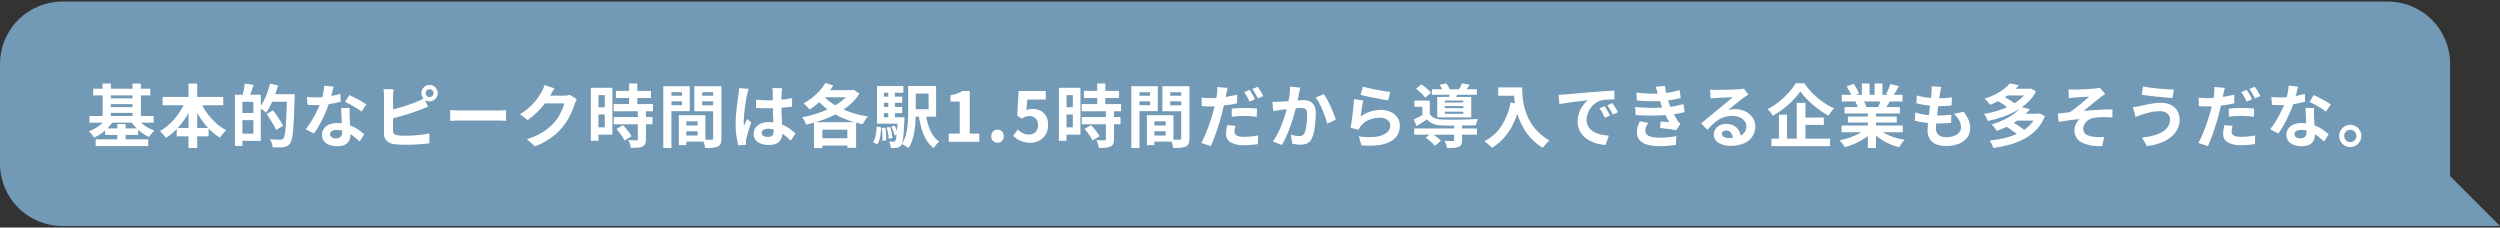 <svg width="802" height="73" viewBox="0 0 802 73" fill="none" xmlns="http://www.w3.org/2000/svg">
<rect x="0" y="0" width="802" height="73" fill="#333333" stroke="none"/>
<g clip-path="url(#clip0_2102_946)">
<g clip-path="url(#clip1_2102_946)">
<path d="M786 72.5H20C14.696 72.5 9.609 70.393 5.858 66.642C2.107 62.891 0 57.804 0 52.5V20.5C0 15.196 2.107 10.109 5.858 6.358C9.609 2.607 14.696 0.5 20 0.5L766 0.5C771.304 0.5 776.391 2.607 780.142 6.358C783.893 10.109 786 15.196 786 20.5V56.5L802 72.5H786Z" fill="#7299B5"/>
<path d="M29.892 28.472H48.218V30.606H29.892V28.472ZM30.684 44.708H47.536V46.864H30.684V44.708ZM34.468 31.552H43.444V33.4H34.468V31.552ZM34.468 34.368H43.444V36.216H34.468V34.368ZM28.7 37.206H49.3V39.362H28.7V37.206ZM33.72 41.188H44.32V43.278H33.72V41.188ZM32.928 26.8H35.568V38.372H32.928V26.8ZM42.498 26.822H45.2V38.394H42.5L42.498 26.822ZM37.614 39.8H40.3V45.962H37.614V39.8ZM34.27 37.822L36.492 38.636C36.007 39.434 35.435 40.175 34.787 40.847C34.123 41.541 33.397 42.174 32.62 42.739C31.866 43.291 31.055 43.761 30.2 44.139C30.067 43.934 29.905 43.706 29.716 43.457C29.526 43.208 29.325 42.962 29.111 42.72C28.928 42.507 28.726 42.312 28.506 42.137C29.293 41.839 30.051 41.471 30.772 41.037C31.492 40.606 32.166 40.103 32.785 39.537C33.35 39.03 33.849 38.454 34.27 37.822ZM43.84 37.822C44.27 38.417 44.769 38.96 45.325 39.439C45.938 39.974 46.601 40.449 47.305 40.858C48.016 41.276 48.763 41.63 49.538 41.914C49.32 42.102 49.114 42.304 48.922 42.519C48.702 42.761 48.493 43.007 48.295 43.256C48.097 43.505 47.93 43.733 47.795 43.938C46.977 43.571 46.202 43.113 45.485 42.574C44.738 42.016 44.04 41.394 43.4 40.715C42.783 40.07 42.231 39.367 41.75 38.615L43.84 37.822ZM52.178 31.09H71.626V33.774H52.178V31.09ZM56.688 41.056H66.918V43.74H56.688V41.056ZM60.472 26.822H63.266V47.48H60.472V26.822ZM59.68 32.058L62.1 32.828C61.473 34.404 60.708 35.92 59.812 37.36C58.947 38.76 57.942 40.069 56.812 41.265C55.744 42.398 54.544 43.399 53.237 44.246C53.062 43.989 52.87 43.743 52.665 43.509C52.428 43.236 52.196 42.967 51.969 42.7C51.772 42.458 51.547 42.24 51.298 42.051C52.232 41.534 53.109 40.92 53.916 40.22C54.764 39.489 55.548 38.685 56.259 37.82C56.982 36.944 57.637 36.014 58.217 35.037C58.785 34.086 59.274 33.089 59.68 32.058ZM64.08 32.124C64.633 33.461 65.33 34.733 66.159 35.919C67.011 37.152 67.997 38.286 69.1 39.3C70.147 40.274 71.315 41.11 72.576 41.786C72.321 41.995 72.082 42.223 71.861 42.468C71.604 42.747 71.359 43.036 71.124 43.337C70.889 43.638 70.691 43.913 70.53 44.162C69.221 43.343 68.02 42.364 66.955 41.247C65.826 40.068 64.825 38.773 63.97 37.382C63.089 35.957 62.324 34.464 61.682 32.916L64.08 32.124ZM76.906 30.386H83.66V45.192H76.906V42.882H81.284V32.674H76.906V30.386ZM75.366 30.386H77.766V46.82H75.366V30.386ZM76.818 36.26H82.428V38.548H76.818V36.26ZM78.512 26.8L81.372 27.218C81.137 27.966 80.884 28.707 80.613 29.44C80.341 30.173 80.096 30.797 79.876 31.31L77.764 30.826C77.867 30.445 77.966 30.019 78.064 29.55C78.161 29.081 78.253 28.604 78.339 28.12C78.42 27.683 78.477 27.243 78.512 26.8ZM86.564 30.21H93.01V32.63H86.564V30.21ZM92.086 30.21H94.528V30.958C94.53 31.105 94.523 31.252 94.506 31.398C94.447 33.877 94.377 35.977 94.297 37.698C94.216 39.419 94.121 40.842 94.011 41.966C93.937 42.851 93.808 43.731 93.626 44.6C93.536 45.097 93.341 45.569 93.054 45.984C92.82 46.355 92.494 46.658 92.108 46.864C91.738 47.035 91.345 47.154 90.942 47.216C90.42 47.28 89.894 47.306 89.369 47.293C88.746 47.286 88.112 47.275 87.469 47.26C87.438 46.821 87.348 46.388 87.2 45.973C87.057 45.521 86.857 45.088 86.606 44.686C87.31 44.745 87.966 44.781 88.575 44.796C89.183 44.811 89.627 44.818 89.906 44.818C90.089 44.824 90.271 44.798 90.445 44.741C90.603 44.676 90.743 44.573 90.852 44.441C91.109 44.097 91.272 43.691 91.325 43.264C91.481 42.431 91.587 41.59 91.644 40.745C91.732 39.66 91.812 38.288 91.886 36.631C91.959 34.974 92.026 33.001 92.086 30.713V30.21ZM86.63 26.822L89.182 27.416C88.898 28.504 88.556 29.576 88.159 30.628C87.773 31.659 87.332 32.669 86.839 33.653C86.413 34.513 85.924 35.34 85.376 36.128C85.18 35.94 84.97 35.768 84.749 35.611C84.478 35.411 84.206 35.217 83.935 35.028C83.707 34.864 83.469 34.717 83.22 34.588C83.74 33.9 84.2 33.168 84.595 32.4C85.044 31.533 85.434 30.636 85.761 29.716C86.102 28.768 86.392 27.802 86.63 26.822ZM85.552 36.568L87.62 35.4C87.987 35.899 88.375 36.449 88.786 37.05C89.197 37.651 89.585 38.238 89.952 38.81C90.319 39.382 90.618 39.888 90.852 40.328L88.61 41.694C88.362 41.159 88.087 40.638 87.785 40.132C87.44 39.545 87.073 38.94 86.685 38.317C86.296 37.694 85.918 37.111 85.552 36.568ZM98.466 31.09C98.933 31.149 99.435 31.189 99.973 31.211C100.511 31.233 100.984 31.244 101.392 31.244C102.314 31.243 103.236 31.192 104.153 31.09C105.086 30.987 105.985 30.852 106.848 30.683C107.642 30.532 108.427 30.337 109.2 30.1L109.288 32.652C108.657 32.813 107.906 32.978 107.033 33.147C106.16 33.316 105.24 33.455 104.272 33.565C103.322 33.674 102.368 33.729 101.412 33.73C100.972 33.73 100.525 33.723 100.07 33.708C99.615 33.693 99.146 33.671 98.662 33.642L98.466 31.09ZM107.024 27.79C106.936 28.157 106.819 28.633 106.672 29.22C106.525 29.807 106.36 30.423 106.177 31.068C105.994 31.713 105.799 32.351 105.594 32.982C105.237 34.129 104.811 35.253 104.318 36.348C103.79 37.536 103.217 38.695 102.6 39.824C102.038 40.866 101.414 41.872 100.73 42.838L98.07 41.474C98.597 40.819 99.089 40.136 99.544 39.428C100.028 38.68 100.483 37.91 100.908 37.118C101.333 36.326 101.718 35.559 102.063 34.818C102.373 34.162 102.648 33.49 102.888 32.805C103.188 31.952 103.434 31.082 103.625 30.198C103.829 29.305 103.95 28.396 103.988 27.481L107.024 27.79ZM112.172 34.632C112.143 35.099 112.132 35.565 112.139 36.032C112.146 36.499 112.157 36.972 112.172 37.451C112.187 37.788 112.205 38.217 112.227 38.738C112.249 39.259 112.275 39.809 112.304 40.388C112.333 40.967 112.359 41.517 112.381 42.038C112.403 42.559 112.414 42.973 112.414 43.281C112.423 43.917 112.281 44.545 112 45.115C111.704 45.681 111.237 46.14 110.665 46.424C109.882 46.783 109.025 46.949 108.165 46.908C107.325 46.92 106.491 46.782 105.7 46.5C105.015 46.262 104.407 45.844 103.94 45.29C103.488 44.719 103.254 44.005 103.28 43.277C103.272 42.586 103.471 41.907 103.852 41.33C104.263 40.726 104.84 40.252 105.513 39.966C106.344 39.615 107.24 39.447 108.142 39.471C109.351 39.459 110.554 39.641 111.706 40.01C112.735 40.343 113.718 40.805 114.632 41.385C115.417 41.881 116.16 42.441 116.854 43.057L115.384 45.412C114.988 45.06 114.537 44.664 114.031 44.224C113.501 43.767 112.935 43.355 112.337 42.992C111.699 42.604 111.02 42.287 110.313 42.046C109.558 41.792 108.766 41.666 107.97 41.672C107.438 41.647 106.911 41.776 106.452 42.046C106.28 42.143 106.136 42.283 106.036 42.453C105.935 42.623 105.881 42.817 105.88 43.014C105.876 43.207 105.919 43.399 106.006 43.571C106.094 43.744 106.222 43.893 106.38 44.004C106.793 44.278 107.285 44.409 107.78 44.378C108.191 44.398 108.6 44.311 108.968 44.125C109.254 43.965 109.473 43.707 109.584 43.399C109.706 43.057 109.765 42.695 109.76 42.332C109.76 41.995 109.745 41.518 109.716 40.902C109.687 40.286 109.653 39.604 109.616 38.856C109.579 38.108 109.546 37.36 109.516 36.612C109.486 35.864 109.457 35.204 109.428 34.632H112.172ZM115.956 35.8C115.452 35.392 114.923 35.018 114.372 34.678C113.741 34.282 113.092 33.904 112.425 33.545C111.758 33.186 111.175 32.896 110.676 32.676L112.084 30.5C112.48 30.676 112.931 30.892 113.437 31.149C113.943 31.406 114.456 31.672 114.977 31.949C115.498 32.228 115.982 32.503 116.429 32.774C116.876 33.045 117.239 33.284 117.518 33.489L115.956 35.8ZM136.548 29.882C136.545 30.049 136.576 30.214 136.638 30.369C136.701 30.523 136.793 30.664 136.911 30.782C137.025 30.903 137.163 30.999 137.317 31.063C137.47 31.128 137.635 31.159 137.802 31.156C137.969 31.158 138.136 31.126 138.291 31.062C138.445 30.998 138.585 30.902 138.702 30.782C138.822 30.666 138.918 30.526 138.982 30.371C139.046 30.216 139.078 30.05 139.076 29.882C139.078 29.715 139.046 29.548 138.982 29.393C138.918 29.239 138.822 29.099 138.702 28.982C138.585 28.862 138.445 28.766 138.291 28.702C138.136 28.638 137.969 28.606 137.802 28.608C137.635 28.605 137.47 28.636 137.317 28.701C137.163 28.765 137.025 28.861 136.911 28.982C136.794 29.1 136.701 29.24 136.639 29.394C136.576 29.549 136.545 29.714 136.548 29.88V29.882ZM135.184 29.882C135.178 29.418 135.3 28.962 135.536 28.562C135.767 28.17 136.092 27.841 136.482 27.605C136.879 27.363 137.337 27.237 137.802 27.242C138.267 27.237 138.725 27.363 139.122 27.605C139.513 27.842 139.842 28.171 140.079 28.562C140.321 28.959 140.447 29.417 140.442 29.882C140.447 30.347 140.321 30.805 140.079 31.202C139.842 31.593 139.513 31.922 139.122 32.159C138.725 32.401 138.267 32.527 137.802 32.522C137.337 32.527 136.879 32.401 136.482 32.159C136.092 31.923 135.767 31.595 135.536 31.202C135.3 30.802 135.178 30.345 135.184 29.88V29.882ZM126.274 28.628C126.21 29.014 126.166 29.403 126.142 29.794C126.113 30.234 126.098 30.608 126.098 30.916V42.026C126.077 42.204 126.098 42.384 126.159 42.552C126.22 42.72 126.32 42.871 126.45 42.994C126.776 43.207 127.143 43.349 127.528 43.412C127.865 43.456 128.254 43.489 128.694 43.512C129.134 43.535 129.596 43.546 130.08 43.545C130.652 43.545 131.285 43.527 131.98 43.49C132.675 43.453 133.379 43.406 134.092 43.347C134.803 43.288 135.474 43.208 136.105 43.105C136.736 43.002 137.278 42.892 137.733 42.775V45.984C137.044 46.087 136.244 46.171 135.333 46.237C134.422 46.303 133.495 46.354 132.55 46.391C131.604 46.428 130.72 46.446 129.899 46.446C129.18 46.446 128.502 46.424 127.864 46.38C127.226 46.336 126.674 46.276 126.208 46.2C125.375 46.071 124.6 45.692 123.986 45.115C123.712 44.818 123.501 44.469 123.365 44.088C123.229 43.708 123.171 43.303 123.194 42.9V30.91C123.194 30.749 123.187 30.529 123.172 30.25C123.157 29.971 123.139 29.685 123.117 29.392C123.099 29.134 123.066 28.877 123.017 28.622L126.274 28.628ZM124.822 35.38C125.526 35.233 126.274 35.054 127.066 34.841C127.858 34.628 128.658 34.397 129.466 34.148C130.273 33.899 131.039 33.646 131.766 33.389C132.493 33.132 133.142 32.879 133.713 32.63C134.113 32.481 134.506 32.312 134.89 32.124C135.279 31.933 135.686 31.706 136.111 31.442L137.299 34.236C136.874 34.397 136.43 34.577 135.968 34.775C135.506 34.973 135.092 35.138 134.725 35.27C134.08 35.519 133.343 35.783 132.514 36.062C131.685 36.341 130.824 36.616 129.929 36.887C129.034 37.158 128.151 37.411 127.278 37.646C126.405 37.881 125.595 38.086 124.847 38.262L124.822 35.38ZM144.422 35.314L145.434 35.369C145.845 35.391 146.274 35.409 146.721 35.424C147.168 35.439 147.583 35.446 147.964 35.446H159.78C160.293 35.446 160.777 35.428 161.232 35.391C161.687 35.354 162.061 35.329 162.354 35.314V38.768L161.232 38.7C160.733 38.671 160.249 38.656 159.78 38.656H147.966C147.335 38.656 146.69 38.667 146.03 38.689C145.37 38.711 144.835 38.737 144.424 38.766L144.422 35.314ZM185.056 31.814C184.939 32.019 184.814 32.265 184.682 32.551C184.55 32.837 184.433 33.119 184.33 33.398C184.102 34.149 183.835 34.887 183.53 35.609C183.158 36.493 182.732 37.352 182.254 38.183C181.738 39.083 181.152 39.941 180.5 40.748C179.415 42.037 178.177 43.189 176.815 44.18C175.205 45.319 173.458 46.251 171.615 46.952L169.02 44.62C170.357 44.242 171.654 43.733 172.892 43.1C173.895 42.581 174.846 41.966 175.73 41.263C176.51 40.636 177.231 39.941 177.886 39.184C178.419 38.584 178.891 37.932 179.294 37.237C179.705 36.538 180.073 35.815 180.394 35.07C180.666 34.463 180.873 33.829 181.01 33.178H173.6L174.612 30.692H180.9C181.242 30.692 181.584 30.67 181.923 30.626C182.226 30.591 182.525 30.524 182.814 30.426L185.056 31.814ZM177.884 28.338C177.617 28.719 177.361 29.13 177.114 29.57C176.867 30.01 176.677 30.347 176.542 30.582C175.994 31.536 175.38 32.452 174.705 33.321C173.95 34.299 173.123 35.218 172.23 36.071C171.311 36.954 170.326 37.766 169.284 38.5L166.8 36.678C167.699 36.127 168.556 35.509 169.363 34.83C170.05 34.252 170.694 33.623 171.288 32.949C171.792 32.379 172.259 31.778 172.688 31.149C173.077 30.57 173.41 30.053 173.688 29.598C173.899 29.25 174.083 28.886 174.238 28.509C174.411 28.112 174.558 27.704 174.678 27.288L177.884 28.338ZM197.574 29.152H208.84V31.44H197.576L197.574 29.152ZM196.848 33.376H209.476V35.686H196.85L196.848 33.376ZM196.892 37.556H209.322V39.866H196.892V37.556ZM201.82 26.776H204.438V34.876H201.82V26.776ZM204.614 35.576H207.214V44.686C207.235 45.193 207.152 45.698 206.97 46.171C206.788 46.55 206.476 46.851 206.09 47.018C205.597 47.225 205.073 47.348 204.539 47.381C203.93 47.432 203.215 47.458 202.394 47.458C202.319 47.028 202.208 46.605 202.064 46.193C201.926 45.774 201.757 45.366 201.558 44.972C202.101 44.987 202.629 44.998 203.142 45.005C203.655 45.012 204 45.016 204.176 45.016C204.295 45.027 204.414 45 204.517 44.939C204.556 44.897 204.585 44.846 204.602 44.791C204.62 44.736 204.625 44.677 204.617 44.62L204.614 35.576ZM197.772 41.362L199.862 40.152C200.236 40.514 200.59 40.897 200.92 41.3C201.272 41.725 201.595 42.151 201.888 42.576C202.148 42.944 202.376 43.335 202.57 43.742L200.282 45.082C200.133 44.667 199.934 44.272 199.688 43.905C199.409 43.472 199.105 43.032 198.775 42.585C198.463 42.16 198.129 41.753 197.774 41.364L197.772 41.362ZM190.798 28.162H196.452V43.212H190.8V40.858H194.012V30.518H190.8L190.798 28.162ZM190.93 34.41H195.2V36.72H190.932L190.93 34.41ZM189.544 28.162H191.986V45.17H189.544V28.162ZM219.024 40.24H225.03V42.11H219.024V40.24ZM218.87 36.962H226.284V45.432H218.87V43.476H223.8V38.922H218.872L218.87 36.962ZM217.77 36.962H220.17V46.556H217.77V36.962ZM214.1 30.716H219.6V32.5H214.1V30.716ZM224.308 30.716H229.852V32.5H224.308V30.716ZM228.774 27.658H231.436V44.358C231.457 44.925 231.375 45.492 231.194 46.03C231.025 46.449 230.703 46.787 230.294 46.976C229.77 47.214 229.207 47.356 228.633 47.394C227.98 47.453 227.177 47.482 226.224 47.482C226.188 47.185 226.129 46.89 226.048 46.602C225.96 46.279 225.857 45.953 225.74 45.623C225.639 45.331 225.514 45.047 225.366 44.776C225.762 44.805 226.154 44.824 226.543 44.831C226.932 44.838 227.284 44.838 227.599 44.831C227.914 44.824 228.131 44.82 228.248 44.82C228.396 44.837 228.545 44.797 228.666 44.71C228.753 44.596 228.792 44.453 228.776 44.31L228.774 27.658ZM214.298 27.658H221.272V35.644H214.3V33.752H218.788V29.572H214.3L214.298 27.658ZM230.182 27.658V29.572H225.254V33.8H230.182V35.692H222.746V27.662L230.182 27.658ZM212.782 27.658H215.4V47.48H212.782V27.658ZM242.526 31.992C243.157 32.051 243.79 32.098 244.426 32.135C245.062 32.172 245.711 32.19 246.373 32.19C247.722 32.19 249.064 32.131 250.399 32.014C251.643 31.911 252.879 31.727 254.099 31.464V34.214C252.955 34.375 251.716 34.504 250.381 34.599C249.046 34.694 247.713 34.742 246.381 34.742C245.736 34.742 245.094 34.731 244.456 34.709C243.818 34.687 243.176 34.654 242.531 34.609L242.526 31.992ZM250.886 28.274C250.857 28.479 250.831 28.707 250.809 28.956C250.787 29.205 250.769 29.455 250.754 29.704C250.739 29.939 250.725 30.254 250.71 30.65C250.695 31.046 250.688 31.49 250.688 31.981V33.532C250.688 34.532 250.703 35.467 250.732 36.337C250.761 37.207 250.798 38.014 250.842 38.757L250.963 40.792C251 41.408 251.018 41.98 251.018 42.508C251.023 43.045 250.945 43.579 250.787 44.092C250.638 44.567 250.387 45.002 250.05 45.368C249.682 45.755 249.225 46.045 248.719 46.215C248.07 46.429 247.389 46.531 246.706 46.515C245.437 46.584 244.177 46.262 243.098 45.591C242.669 45.297 242.323 44.898 242.092 44.432C241.861 43.966 241.753 43.449 241.778 42.929C241.764 42.227 241.972 41.538 242.372 40.96C242.801 40.369 243.388 39.912 244.066 39.64C244.891 39.307 245.776 39.146 246.666 39.167C247.622 39.157 248.576 39.268 249.504 39.497C250.312 39.701 251.094 39.996 251.836 40.377C252.499 40.718 253.128 41.12 253.717 41.577C254.267 42.01 254.762 42.424 255.202 42.82L253.684 45.13C252.916 44.395 252.1 43.711 251.242 43.084C250.512 42.547 249.717 42.103 248.877 41.764C248.103 41.458 247.278 41.301 246.446 41.302C245.921 41.28 245.4 41.402 244.939 41.654C244.76 41.749 244.611 41.892 244.508 42.067C244.405 42.242 244.352 42.441 244.356 42.644C244.348 42.846 244.4 43.046 244.506 43.218C244.611 43.391 244.766 43.528 244.95 43.612C245.402 43.83 245.9 43.935 246.402 43.92C246.775 43.938 247.147 43.859 247.48 43.689C247.743 43.536 247.942 43.294 248.041 43.007C248.159 42.656 248.215 42.288 248.206 41.918C248.206 41.537 248.191 41.037 248.162 40.418C248.133 39.799 248.099 39.11 248.062 38.35C248.025 37.587 247.992 36.792 247.962 35.963C247.932 35.134 247.917 34.324 247.918 33.532C247.918 32.696 247.914 31.937 247.907 31.255C247.9 30.573 247.896 30.063 247.896 29.726C247.896 29.565 247.881 29.337 247.852 29.044C247.823 28.751 247.786 28.494 247.742 28.274H250.886ZM240.15 28.516C240.106 28.663 240.044 28.868 239.963 29.132C239.882 29.396 239.816 29.653 239.763 29.902C239.712 30.151 239.671 30.342 239.642 30.474C239.569 30.782 239.488 31.196 239.4 31.717C239.312 32.238 239.22 32.824 239.125 33.477C239.03 34.13 238.938 34.796 238.85 35.477C238.762 36.158 238.695 36.803 238.65 37.413C238.606 38.022 238.584 38.546 238.584 38.986C238.584 39.206 238.588 39.444 238.595 39.701C238.6 39.941 238.626 40.18 238.672 40.416C238.775 40.149 238.881 39.893 238.991 39.646C239.101 39.399 239.215 39.15 239.332 38.898C239.449 38.649 239.559 38.399 239.662 38.15L241 39.252C240.795 39.852 240.586 40.483 240.373 41.144C240.16 41.805 239.97 42.429 239.801 43.014C239.632 43.601 239.504 44.092 239.416 44.488C239.387 44.635 239.361 44.811 239.339 45.016C239.319 45.184 239.308 45.353 239.306 45.522C239.306 45.639 239.31 45.782 239.317 45.951C239.324 46.12 239.335 46.277 239.35 46.424L236.864 46.624C236.587 45.647 236.381 44.65 236.248 43.643C236.063 42.298 235.975 40.942 235.984 39.584C235.984 38.763 236.021 37.901 236.094 36.999C236.167 36.097 236.252 35.228 236.347 34.392C236.442 33.556 236.542 32.789 236.647 32.092C236.752 31.395 236.832 30.834 236.889 30.409C236.933 30.101 236.977 29.753 237.021 29.364C237.065 28.975 237.094 28.605 237.109 28.253L240.15 28.516ZM262.5 44.356H273.544V46.688H262.5V44.356ZM264.81 26.58L267.318 27.438C266.69 28.495 265.973 29.496 265.173 30.43C264.369 31.373 263.49 32.248 262.544 33.048C261.655 33.803 260.714 34.494 259.728 35.116C259.554 34.892 259.367 34.679 259.167 34.478C258.925 34.229 258.679 33.979 258.43 33.73C258.227 33.521 258.006 33.329 257.77 33.158C258.728 32.647 259.641 32.054 260.498 31.387C261.374 30.709 262.187 29.954 262.929 29.132C263.641 28.348 264.271 27.493 264.808 26.58H264.81ZM272.818 28.912H273.368L273.808 28.78L275.7 30.012C274.851 31.362 273.807 32.578 272.6 33.62C271.331 34.716 269.943 35.668 268.464 36.458C266.923 37.286 265.318 37.988 263.664 38.558C262.014 39.131 260.332 39.605 258.626 39.977C258.522 39.707 258.405 39.443 258.274 39.185C258.127 38.892 257.973 38.606 257.812 38.327C257.671 38.08 257.509 37.846 257.328 37.627C258.594 37.402 259.847 37.105 261.079 36.736C262.319 36.367 263.538 35.93 264.731 35.427C265.877 34.946 266.987 34.383 268.053 33.744C269.042 33.154 269.97 32.469 270.825 31.698C271.597 31.008 272.267 30.211 272.816 29.333L272.818 28.912ZM263.666 30.166C264.421 31.111 265.297 31.951 266.273 32.666C267.359 33.468 268.519 34.164 269.738 34.745C271.066 35.381 272.442 35.915 273.852 36.34C275.351 36.795 276.88 37.144 278.428 37.385C278.204 37.615 277.998 37.861 277.812 38.122C277.592 38.423 277.387 38.727 277.196 39.035C277.005 39.343 276.844 39.614 276.712 39.849C275.145 39.549 273.603 39.129 272.1 38.592C270.664 38.081 269.273 37.452 267.942 36.711C266.672 36.005 265.475 35.176 264.367 34.236C263.298 33.327 262.326 32.31 261.467 31.2L263.666 30.166ZM261.136 39.208H274.644V47.414H271.828V41.606H263.82V47.5H261.136V39.208ZM264.722 28.908H273.412V31.2H263.136L264.722 28.908ZM291.342 27.588H293.762V36.08C293.762 36.96 293.736 37.906 293.685 38.918C293.632 39.946 293.525 40.97 293.366 41.987C293.212 42.994 292.978 43.987 292.666 44.957C292.376 45.865 291.962 46.727 291.434 47.52C291.239 47.352 291.034 47.198 290.818 47.058C290.551 46.882 290.285 46.713 290.018 46.552C289.794 46.416 289.559 46.298 289.316 46.2C289.944 45.233 290.402 44.165 290.669 43.043C290.955 41.873 291.139 40.681 291.219 39.479C291.299 38.269 291.34 37.136 291.34 36.079L291.342 27.588ZM296.908 36.234C297.102 37.505 297.382 38.762 297.744 39.996C298.064 41.111 298.535 42.177 299.144 43.164C299.687 44.053 300.417 44.813 301.284 45.39C301.108 45.551 300.906 45.757 300.679 46.006C300.452 46.255 300.239 46.512 300.041 46.776C299.861 47.011 299.703 47.261 299.568 47.524C298.578 46.798 297.747 45.877 297.126 44.818C296.448 43.656 295.927 42.41 295.575 41.111C295.166 39.626 294.853 38.116 294.64 36.59L296.908 36.234ZM292.596 27.588H300.296V37.422H292.596V35.022H297.896V30.006H292.596V27.588ZM282.63 30.998H289.43V32.978H282.63V30.998ZM282.63 34.298H289.43V36.298H282.63V34.298ZM281.354 37.62H288.878V39.67H281.354V37.62ZM284.962 28.864H287.096V38.79H284.96L284.962 28.864ZM285.952 40.612L286.986 40.26C287.231 40.723 287.448 41.201 287.635 41.69C287.809 42.127 287.952 42.575 288.064 43.032L286.964 43.472C286.867 42.996 286.733 42.528 286.564 42.072C286.389 41.575 286.184 41.089 285.95 40.616L285.952 40.612ZM284.434 40.92L285.556 40.72C285.758 41.321 285.92 41.935 286.04 42.557C286.173 43.224 286.261 43.79 286.304 44.257L285.116 44.521C285.074 43.938 284.996 43.357 284.885 42.783C284.77 42.155 284.618 41.535 284.432 40.924L284.434 40.92ZM282.894 41.074L284.06 40.964C284.148 41.595 284.215 42.288 284.26 43.043C284.305 43.798 284.319 44.456 284.3 45.016L283.068 45.17C283.113 44.515 283.116 43.857 283.079 43.201C283.042 42.446 282.98 41.738 282.892 41.078L282.894 41.074ZM281.244 40.568L282.696 40.832C282.652 41.521 282.59 42.207 282.509 42.889C282.436 43.532 282.311 44.167 282.135 44.789C281.987 45.333 281.745 45.846 281.42 46.307L280.054 45.588C280.498 44.917 280.794 44.16 280.923 43.366C281.095 42.443 281.201 41.51 281.242 40.572L281.244 40.568ZM281.354 27.61H289.8V29.744H283.552V38.522H281.352L281.354 27.61ZM287.954 37.62H290.176L290.165 37.972C290.158 38.207 290.147 38.39 290.132 38.522C290.044 40.297 289.956 41.738 289.868 42.845C289.812 43.697 289.709 44.545 289.56 45.386C289.501 45.826 289.343 46.247 289.098 46.618C288.938 46.84 288.732 47.024 288.493 47.157C288.261 47.273 288.012 47.351 287.756 47.388C287.473 47.438 287.186 47.464 286.898 47.465C286.546 47.472 286.172 47.469 285.776 47.454C285.754 47.092 285.698 46.732 285.609 46.38C285.533 46.035 285.411 45.702 285.246 45.39C285.539 45.419 285.803 45.438 286.038 45.445C286.273 45.452 286.463 45.456 286.61 45.456C286.722 45.459 286.835 45.441 286.94 45.401C287.043 45.353 287.133 45.281 287.204 45.192C287.374 44.895 287.478 44.565 287.512 44.224C287.6 43.725 287.684 42.977 287.765 41.98C287.846 40.983 287.908 39.655 287.952 37.998L287.954 37.62ZM304.364 45.5V42.86H307.884V32.586H304.914V30.562C305.635 30.441 306.345 30.261 307.037 30.023C307.622 29.816 308.18 29.54 308.7 29.2H311.1V42.86H314.158V45.5H304.364ZM320.006 45.808C319.734 45.815 319.463 45.764 319.213 45.658C318.962 45.552 318.738 45.393 318.554 45.192C318.174 44.786 317.968 44.248 317.982 43.692C317.972 43.414 318.017 43.136 318.115 42.876C318.214 42.615 318.363 42.377 318.554 42.174C318.741 41.979 318.967 41.825 319.217 41.723C319.467 41.62 319.736 41.572 320.006 41.58C320.273 41.573 320.538 41.622 320.784 41.725C321.03 41.827 321.253 41.98 321.436 42.174C321.627 42.377 321.776 42.615 321.874 42.876C321.973 43.136 322.018 43.414 322.008 43.692C322.021 44.248 321.816 44.786 321.436 45.192C321.256 45.392 321.035 45.55 320.788 45.656C320.541 45.762 320.274 45.814 320.006 45.808ZM330.544 45.808C329.763 45.82 328.984 45.716 328.234 45.5C327.6 45.312 326.994 45.038 326.434 44.686C325.929 44.367 325.458 43.998 325.026 43.586L326.526 41.518C326.834 41.826 327.168 42.106 327.526 42.354C327.892 42.607 328.292 42.807 328.714 42.948C329.165 43.098 329.638 43.172 330.114 43.168C330.631 43.178 331.141 43.057 331.599 42.816C332.032 42.581 332.387 42.226 332.622 41.793C332.883 41.295 333.012 40.738 332.996 40.176C333.021 39.781 332.967 39.385 332.836 39.01C332.706 38.636 332.502 38.292 332.237 37.998C331.976 37.74 331.664 37.538 331.322 37.406C330.979 37.273 330.613 37.213 330.246 37.228C329.835 37.219 329.425 37.282 329.036 37.415C328.604 37.589 328.191 37.806 327.804 38.064L326.33 37.118L326.77 29.198H335.482V31.926H329.564L329.256 35.38C329.56 35.24 329.877 35.129 330.202 35.05C330.534 34.974 330.873 34.937 331.214 34.94C332.08 34.931 332.936 35.115 333.722 35.479C334.488 35.841 335.125 36.428 335.548 37.162C336.035 38.058 336.271 39.069 336.23 40.088C336.262 41.173 335.984 42.245 335.43 43.179C334.924 44.01 334.201 44.686 333.34 45.137C332.477 45.587 331.517 45.817 330.544 45.808ZM347.726 29.154H358.99V31.442H347.726V29.154ZM347 33.378H359.628V35.688H347V33.378ZM347.044 37.558H359.474V39.868H347.044V37.558ZM351.972 26.778H354.59V34.878H351.972V26.778ZM354.766 35.578H357.366V44.686C357.386 45.193 357.303 45.698 357.12 46.171C356.938 46.55 356.626 46.851 356.24 47.018C355.747 47.225 355.223 47.348 354.689 47.381C354.08 47.432 353.365 47.458 352.544 47.458C352.469 47.028 352.358 46.605 352.214 46.193C352.076 45.774 351.907 45.366 351.708 44.972C352.251 44.987 352.779 44.998 353.292 45.005C353.805 45.012 354.15 45.016 354.326 45.016C354.445 45.027 354.564 45 354.667 44.939C354.706 44.897 354.735 44.846 354.752 44.791C354.77 44.736 354.775 44.677 354.767 44.62L354.766 35.578ZM347.924 41.364L350.014 40.154C350.388 40.516 350.74 40.898 351.07 41.3C351.422 41.725 351.745 42.151 352.038 42.576C352.298 42.944 352.526 43.335 352.72 43.742L350.432 45.082C350.283 44.667 350.083 44.272 349.838 43.905C349.559 43.472 349.255 43.032 348.925 42.585C348.613 42.16 348.279 41.753 347.924 41.364ZM340.95 28.164H346.6V43.212H340.95V40.858H344.162V30.518H340.95V28.164ZM341.082 34.412H345.35V36.722H341.082V34.412ZM339.7 28.164H342.142V45.17H339.7V28.164ZM369.18 40.242H375.186V42.112H369.18V40.242ZM369.026 36.964H376.44V45.434H369.026V43.476H373.954V38.922H369.026V36.964ZM367.926 36.964H370.326V46.556H367.926V36.964ZM364.252 30.716H369.752V32.5H364.252V30.716ZM374.46 30.716H380V32.5H374.456L374.46 30.716ZM378.926 27.658H381.588V44.358C381.609 44.925 381.527 45.492 381.346 46.03C381.177 46.449 380.855 46.787 380.446 46.976C379.922 47.214 379.359 47.356 378.785 47.394C378.132 47.453 377.329 47.482 376.376 47.482C376.34 47.185 376.281 46.89 376.2 46.602C376.112 46.279 376.009 45.953 375.892 45.623C375.791 45.331 375.666 45.047 375.518 44.776C375.914 44.805 376.306 44.824 376.695 44.831C377.084 44.838 377.436 44.838 377.751 44.831C378.066 44.824 378.283 44.82 378.4 44.82C378.548 44.837 378.697 44.797 378.818 44.71C378.905 44.596 378.944 44.453 378.928 44.31L378.926 27.658ZM364.45 27.658H371.424V35.644H364.45V33.752H368.938V29.572H364.45V27.658ZM380.334 27.658V29.572H375.4V33.8H380.328V35.692H372.892V27.662L380.334 27.658ZM362.934 27.658H365.552V47.48H362.934V27.658ZM393.844 28.186C393.756 28.494 393.664 28.857 393.569 29.275C393.474 29.693 393.404 30.026 393.36 30.275C393.257 30.774 393.129 31.382 392.975 32.101C392.821 32.82 392.656 33.579 392.48 34.378C392.304 35.178 392.121 35.952 391.93 36.699C391.725 37.462 391.486 38.298 391.215 39.207C390.944 40.116 390.65 41.033 390.335 41.957C390.02 42.881 389.701 43.768 389.378 44.619C389.055 45.47 388.74 46.225 388.432 46.885L385.346 45.852C385.736 45.192 386.085 44.509 386.391 43.806C386.75 42.999 387.106 42.138 387.458 41.221C387.81 40.304 388.133 39.388 388.426 38.471C388.719 37.554 388.969 36.715 389.174 35.952C389.307 35.424 389.441 34.889 389.574 34.346C389.707 33.803 389.828 33.275 389.937 32.762C390.047 32.249 390.142 31.768 390.223 31.321C390.303 30.874 390.366 30.489 390.41 30.166C390.454 29.755 390.483 29.345 390.498 28.934C390.514 28.597 390.507 28.259 390.476 27.922L393.844 28.186ZM388.234 31.486C389.129 31.486 390.06 31.442 391.028 31.354C391.996 31.266 392.971 31.138 393.954 30.969C394.937 30.8 395.912 30.606 396.88 30.386V33.136C395.971 33.356 395.004 33.539 393.98 33.686C392.956 33.833 391.944 33.946 390.944 34.027C389.944 34.108 389.027 34.148 388.194 34.148C387.666 34.148 387.189 34.137 386.764 34.115C386.339 34.093 385.928 34.075 385.532 34.06L385.466 31.31C386.038 31.369 386.529 31.413 386.94 31.442C387.351 31.471 387.78 31.486 388.228 31.486H388.234ZM395.142 34.852C395.758 34.779 396.44 34.724 397.188 34.687C397.936 34.65 398.662 34.632 399.366 34.632C399.997 34.632 400.638 34.647 401.291 34.676C401.944 34.705 402.593 34.757 403.238 34.83L403.172 37.47C402.629 37.397 402.032 37.33 401.379 37.27C400.726 37.21 400.062 37.181 399.388 37.182C398.625 37.182 397.899 37.2 397.21 37.237C396.521 37.274 395.831 37.336 395.142 37.424V34.852ZM396.33 40.374C396.239 40.693 396.166 41.016 396.11 41.342C396.057 41.625 396.027 41.912 396.022 42.2C396.019 42.436 396.072 42.67 396.176 42.882C396.289 43.1 396.456 43.285 396.66 43.421C396.938 43.598 397.248 43.718 397.573 43.773C398.055 43.862 398.545 43.903 399.036 43.894C399.769 43.894 400.517 43.857 401.28 43.784C402.043 43.711 402.82 43.601 403.612 43.454L403.5 46.248C402.884 46.336 402.202 46.413 401.454 46.479C400.706 46.545 399.892 46.578 399.012 46.579C397.542 46.668 396.076 46.348 394.777 45.655C394.323 45.398 393.947 45.023 393.688 44.57C393.43 44.117 393.299 43.602 393.31 43.08C393.31 42.564 393.35 42.05 393.431 41.54C393.512 41.027 393.596 40.557 393.684 40.132L396.33 40.374ZM400.884 28.824C401.075 29.091 401.275 29.406 401.484 29.77C401.693 30.134 401.902 30.501 402.111 30.87C402.316 31.237 402.485 31.559 402.617 31.838L400.857 32.608C400.71 32.3 400.542 31.963 400.351 31.596C400.16 31.229 399.962 30.863 399.757 30.496C399.575 30.166 399.369 29.85 399.141 29.55L400.884 28.824ZM403.484 27.834C403.717 28.139 403.93 28.459 404.122 28.791C404.342 29.165 404.558 29.532 404.771 29.891C404.953 30.193 405.119 30.505 405.266 30.826L403.528 31.574C403.293 31.107 403.014 30.587 402.692 30.012C402.408 29.501 402.092 29.009 401.746 28.538L403.484 27.834ZM417.124 28.12C417.051 28.399 416.981 28.703 416.915 29.033C416.849 29.363 416.786 29.667 416.728 29.946C416.669 30.269 416.596 30.632 416.508 31.035C416.42 31.438 416.336 31.842 416.255 32.245C416.174 32.648 416.09 33.041 416.002 33.422C415.855 34.053 415.672 34.786 415.452 35.622C415.232 36.458 414.975 37.358 414.682 38.322C414.389 39.283 414.059 40.247 413.692 41.215C413.325 42.183 412.937 43.125 412.526 44.042C412.147 44.898 411.706 45.726 411.206 46.517L408.346 45.373C408.887 44.639 409.369 43.863 409.787 43.052C410.228 42.191 410.632 41.307 411 40.4C411.368 39.493 411.694 38.599 411.979 37.716C412.265 36.836 412.511 36.015 412.716 35.252C412.921 34.489 413.083 33.837 413.2 33.294C413.405 32.294 413.566 31.333 413.684 30.412C413.798 29.544 413.849 28.669 413.838 27.794L417.124 28.12ZM424.692 30.188C425.101 30.749 425.465 31.341 425.781 31.959C426.155 32.67 426.522 33.422 426.881 34.214C427.24 35.006 427.567 35.768 427.861 36.5C428.161 37.233 428.392 37.857 428.554 38.37L425.76 39.67C425.613 39.054 425.411 38.368 425.155 37.613C424.898 36.858 424.605 36.088 424.275 35.303C423.941 34.518 423.59 33.774 423.219 33.07C422.897 32.444 422.51 31.855 422.064 31.31L424.692 30.188ZM408.192 32.63C408.588 32.659 408.977 32.67 409.358 32.663C409.739 32.656 410.135 32.645 410.546 32.63C410.898 32.615 411.334 32.59 411.855 32.553C412.376 32.516 412.926 32.476 413.505 32.432C414.084 32.388 414.667 32.34 415.254 32.289C415.841 32.238 416.383 32.197 416.882 32.168C417.38 32.139 417.791 32.124 418.114 32.124C418.819 32.11 419.519 32.241 420.171 32.509C420.774 32.774 421.27 33.236 421.579 33.818C421.96 34.597 422.137 35.46 422.096 36.326C422.096 37.193 422.056 38.131 421.975 39.142C421.899 40.115 421.771 41.083 421.59 42.042C421.449 42.857 421.197 43.649 420.842 44.396C420.563 45.081 420.048 45.644 419.391 45.984C418.711 46.292 417.97 46.443 417.224 46.424C416.771 46.422 416.319 46.388 415.871 46.324C415.394 46.257 414.965 46.188 414.584 46.115L414.1 43.215C414.393 43.288 414.712 43.362 415.057 43.435C415.402 43.508 415.732 43.567 416.047 43.611C416.298 43.65 416.552 43.672 416.806 43.677C417.14 43.684 417.472 43.613 417.774 43.468C418.076 43.304 418.316 43.045 418.456 42.731C418.692 42.205 418.858 41.65 418.951 41.081C419.076 40.406 419.171 39.677 419.237 38.892C419.303 38.107 419.336 37.356 419.337 36.637C419.366 36.19 419.283 35.743 419.095 35.337C418.939 35.064 418.683 34.862 418.38 34.776C417.996 34.672 417.6 34.624 417.203 34.633C416.88 34.633 416.429 34.659 415.85 34.71C415.271 34.761 414.658 34.82 414.013 34.886C413.368 34.953 412.763 35.022 412.198 35.095C411.633 35.168 411.197 35.219 410.889 35.249C410.581 35.308 410.181 35.37 409.689 35.436C409.197 35.502 408.783 35.564 408.446 35.623L408.192 32.63ZM437.192 27.79C437.72 27.951 438.38 28.12 439.172 28.296C439.964 28.472 440.793 28.644 441.658 28.813C442.525 28.982 443.342 29.125 444.111 29.242C444.88 29.359 445.507 29.447 445.992 29.506L445.332 32.19C444.892 32.131 444.359 32.047 443.732 31.937C443.105 31.827 442.445 31.706 441.752 31.574C441.055 31.441 440.37 31.305 439.695 31.167C439.02 31.029 438.404 30.893 437.847 30.76C437.289 30.627 436.835 30.517 436.483 30.43L437.192 27.79ZM437.324 32.212C437.251 32.505 437.173 32.883 437.093 33.345C437.012 33.807 436.935 34.287 436.862 34.786C436.789 35.285 436.719 35.761 436.653 36.216C436.587 36.671 436.532 37.052 436.488 37.36C437.439 36.664 438.498 36.13 439.623 35.776C440.709 35.44 441.84 35.269 442.978 35.27C444.118 35.236 445.25 35.476 446.278 35.97C447.126 36.385 447.845 37.024 448.357 37.818C448.828 38.561 449.076 39.424 449.072 40.304C449.08 41.265 448.862 42.215 448.434 43.076C447.955 43.983 447.231 44.738 446.344 45.254C445.172 45.926 443.878 46.359 442.538 46.53C440.619 46.787 438.677 46.816 436.752 46.618L435.9 43.74C437.734 44.028 439.599 44.068 441.444 43.861C442.672 43.753 443.848 43.312 444.844 42.585C445.204 42.31 445.496 41.956 445.697 41.549C445.897 41.143 446.001 40.695 446 40.242C446.006 39.779 445.859 39.326 445.582 38.955C445.279 38.563 444.876 38.259 444.416 38.075C443.879 37.855 443.302 37.746 442.722 37.756C441.534 37.748 440.356 37.976 439.257 38.427C438.227 38.839 437.316 39.501 436.606 40.352C436.435 40.559 436.277 40.776 436.133 41.001C436.006 41.203 435.892 41.412 435.792 41.628L433.262 40.99C433.35 40.565 433.438 40.062 433.526 39.483C433.614 38.904 433.702 38.28 433.79 37.613C433.878 36.946 433.959 36.275 434.032 35.6C434.105 34.925 434.172 34.258 434.232 33.6C434.29 32.94 434.335 32.34 434.364 31.8L437.324 32.212ZM453.67 41.212H473.8V43.212H453.67V41.212ZM459.346 28.628H473.778V30.388H459.332L459.346 28.628ZM466.496 40.028H469.026V44.978C469.038 45.448 468.962 45.916 468.8 46.358C468.713 46.541 468.589 46.704 468.435 46.837C468.282 46.969 468.103 47.069 467.909 47.128C467.405 47.303 466.879 47.404 466.347 47.428C465.747 47.465 465.036 47.483 464.213 47.483C464.157 47.084 464.053 46.692 463.905 46.317C463.762 45.931 463.594 45.555 463.4 45.192L464.478 45.236C464.845 45.251 465.167 45.254 465.446 45.247C465.725 45.24 465.915 45.236 466.018 45.236C466.144 45.248 466.271 45.221 466.381 45.159C466.416 45.128 466.444 45.089 466.461 45.045C466.479 45.001 466.485 44.953 466.481 44.906L466.496 40.028ZM457.388 44.164L459.188 42.712C459.54 42.932 459.906 43.185 460.288 43.471C460.669 43.757 461.036 44.047 461.388 44.34C461.698 44.593 461.985 44.872 462.246 45.176L460.3 46.776C460.063 46.476 459.806 46.193 459.53 45.929C459.207 45.614 458.855 45.302 458.474 44.994C458.092 44.686 457.726 44.407 457.374 44.158L457.388 44.164ZM454.25 28.494L455.966 27.042C456.333 27.291 456.718 27.577 457.121 27.9C457.524 28.223 457.898 28.545 458.243 28.868C458.541 29.139 458.809 29.44 459.043 29.768L457.243 31.352C457.008 31.02 456.747 30.707 456.462 30.417C456.132 30.072 455.776 29.731 455.395 29.394C455.031 29.072 454.649 28.771 454.25 28.494ZM461.884 27.174L464.018 26.774C464.268 27.122 464.496 27.486 464.7 27.863C464.895 28.207 465.05 28.573 465.162 28.952L462.918 29.392C462.801 29.026 462.658 28.67 462.489 28.325C462.291 27.908 462.089 27.525 461.884 27.174ZM463.512 34.016V34.698H469.43V34.016H463.512ZM463.512 35.816V36.516H469.43V35.816H463.512ZM463.512 32.252V32.89H469.43V32.252H463.512ZM461.07 31.09H471.982V37.668H461.07V31.09ZM458.67 32.278V37.448H456.3V34.258H453.726V32.278H458.67ZM465.204 29.352L467.822 29.528C467.646 29.939 467.479 30.32 467.322 30.672C467.165 31.024 467.029 31.332 466.915 31.596L464.825 31.332C464.913 31.009 464.99 30.668 465.056 30.309C465.122 29.95 465.172 29.631 465.206 29.352H465.204ZM469.01 26.752L471.496 27.152C471.229 27.577 470.969 27.97 470.715 28.329C470.461 28.688 470.23 29 470.022 29.264L467.932 28.864C468.123 28.541 468.317 28.186 468.515 27.797C468.713 27.408 468.879 27.061 469.012 26.756L469.01 26.752ZM458.67 36.564C459.028 37.158 459.568 37.621 460.21 37.884C460.975 38.184 461.788 38.34 462.61 38.346C463.152 38.361 463.794 38.375 464.535 38.39C465.276 38.405 466.071 38.408 466.922 38.401C467.773 38.394 468.631 38.379 469.496 38.357C470.361 38.335 471.195 38.306 471.996 38.269L474.119 38.169C473.972 38.479 473.847 38.799 473.745 39.126C473.629 39.469 473.534 39.818 473.459 40.171C472.755 40.2 471.926 40.226 470.973 40.248C470.02 40.27 469.029 40.287 468 40.3C466.973 40.307 465.991 40.307 465.052 40.3C464.113 40.293 463.299 40.274 462.61 40.245C461.647 40.227 460.693 40.058 459.783 39.745C459.002 39.451 458.32 38.944 457.814 38.282C457.286 38.634 456.747 38.986 456.197 39.338C455.647 39.69 455.064 40.057 454.448 40.438L453.548 38.348C454.061 38.113 454.615 37.838 455.209 37.523C455.803 37.208 456.37 36.889 456.909 36.566L458.67 36.564ZM480.626 28.028H486.874V30.712H480.626V28.028ZM485.576 28.028H488.304C488.304 28.732 488.333 29.528 488.392 30.415C488.459 31.368 488.584 32.316 488.766 33.253C488.969 34.304 489.256 35.338 489.624 36.344C490.024 37.439 490.536 38.49 491.153 39.479C491.833 40.566 492.642 41.567 493.562 42.46C494.612 43.476 495.779 44.362 497.04 45.1C496.794 45.298 496.56 45.511 496.34 45.738C496.061 46.017 495.795 46.306 495.54 46.607C495.317 46.863 495.108 47.13 494.913 47.407C493.597 46.611 492.389 45.648 491.32 44.543C490.338 43.519 489.481 42.382 488.768 41.155C488.097 40.001 487.537 38.785 487.096 37.525C486.685 36.355 486.362 35.157 486.128 33.939C485.919 32.859 485.772 31.768 485.688 30.672C485.615 29.66 485.578 28.78 485.578 28.032L485.576 28.028ZM484.63 32.868L487.644 33.418C487.191 35.457 486.52 37.441 485.644 39.336C484.862 41.028 483.853 42.604 482.644 44.022C481.486 45.364 480.124 46.515 478.607 47.432C478.393 47.188 478.166 46.957 477.925 46.739C477.632 46.468 477.327 46.196 477.012 45.925C476.748 45.694 476.473 45.478 476.187 45.276C478.43 44.17 480.33 42.477 481.687 40.376C483.126 38.079 484.125 35.535 484.632 32.872L484.63 32.868ZM499.986 30.404C500.426 30.389 500.844 30.371 501.24 30.349C501.636 30.327 501.936 30.309 502.14 30.294C502.595 30.265 503.156 30.217 503.823 30.151C504.49 30.085 505.238 30.015 506.067 29.942C506.896 29.869 507.779 29.795 508.718 29.722C509.656 29.649 510.632 29.568 511.644 29.48C512.407 29.407 513.165 29.344 513.921 29.293C514.676 29.242 515.395 29.198 516.077 29.161C516.759 29.124 517.357 29.099 517.87 29.084L517.9 31.9C517.504 31.9 517.049 31.907 516.536 31.922C516.023 31.937 515.511 31.963 515 32C514.543 32.029 514.091 32.099 513.647 32.209C512.981 32.388 512.354 32.69 511.799 33.1C511.232 33.513 510.731 34.01 510.314 34.574C509.9 35.132 509.57 35.747 509.335 36.4C509.104 37.031 508.985 37.697 508.983 38.369C508.97 39.023 509.102 39.672 509.368 40.269C509.616 40.808 509.976 41.288 510.424 41.677C510.895 42.082 511.427 42.411 512 42.651C512.626 42.915 513.279 43.111 513.947 43.234C514.663 43.369 515.387 43.458 516.114 43.5L515.08 46.512C514.167 46.456 513.263 46.309 512.38 46.072C511.529 45.844 510.708 45.518 509.932 45.1C509.193 44.709 508.521 44.203 507.941 43.6C507.375 43.003 506.921 42.309 506.6 41.551C506.26 40.732 506.092 39.852 506.105 38.966C506.094 37.972 506.266 36.984 506.611 36.051C506.919 35.217 507.345 34.432 507.876 33.719C508.302 33.133 508.809 32.611 509.383 32.168C508.972 32.227 508.477 32.285 507.898 32.344C507.319 32.403 506.695 32.472 506.028 32.553C505.361 32.634 504.683 32.718 503.993 32.806C503.303 32.894 502.639 32.992 502 33.1C501.362 33.21 500.786 33.316 500.273 33.419L499.986 30.404ZM514.75 34.06C514.941 34.327 515.142 34.638 515.355 34.995C515.568 35.352 515.777 35.711 515.982 36.073C516.187 36.432 516.363 36.759 516.51 37.052L514.838 37.8C514.559 37.184 514.293 36.641 514.038 36.172C513.764 35.676 513.459 35.199 513.125 34.742L514.75 34.06ZM517.214 33.048C517.405 33.315 517.614 33.619 517.841 33.961C518.068 34.303 518.292 34.655 518.512 35.017C518.732 35.376 518.915 35.695 519.062 35.974L517.412 36.766C517.118 36.179 516.836 35.659 516.565 35.204C516.272 34.718 515.952 34.248 515.608 33.796L517.214 33.048ZM524.958 29.704C526.571 29.895 528.056 30.008 529.413 30.045C530.671 30.084 531.93 30.058 533.186 29.968C534.159 29.884 535.127 29.75 536.086 29.568C537.007 29.393 537.918 29.165 538.814 28.886L539.166 31.416C538.374 31.636 537.516 31.827 536.592 31.988C535.668 32.149 534.722 32.274 533.754 32.362C532.625 32.45 531.325 32.49 529.854 32.483C528.383 32.476 526.803 32.391 525.113 32.23L524.958 29.704ZM524.558 34.324C525.891 34.441 527.167 34.522 528.386 34.566C529.604 34.61 530.749 34.61 531.818 34.566C532.889 34.522 533.864 34.463 534.744 34.39C535.772 34.311 536.794 34.161 537.802 33.939C538.653 33.739 539.393 33.552 540.024 33.378L540.464 35.978C539.804 36.139 539.078 36.293 538.286 36.44C537.494 36.587 536.651 36.711 535.756 36.814C534.817 36.902 533.743 36.972 532.533 37.023C531.323 37.074 530.051 37.089 528.716 37.067C527.383 37.045 526.049 36.997 524.716 36.924L524.558 34.324ZM531.906 30.324C531.803 29.913 531.686 29.506 531.554 29.103C531.422 28.7 531.275 28.285 531.114 27.86L534.084 27.53C534.172 28.219 534.285 28.898 534.425 29.565C534.564 30.232 534.726 30.874 534.909 31.49C535.092 32.106 535.272 32.7 535.448 33.272C535.624 33.771 535.855 34.337 536.141 34.972C536.427 35.607 536.738 36.245 537.076 36.886C537.413 37.524 537.751 38.1 538.088 38.613C538.235 38.818 538.385 39.013 538.539 39.196C538.704 39.39 538.884 39.57 539.078 39.735L537.74 41.76C537.329 41.672 536.82 41.584 536.211 41.496C535.602 41.408 534.972 41.327 534.319 41.254C533.666 41.181 533.069 41.114 532.526 41.054L532.746 38.964C533.201 39.008 533.695 39.052 534.231 39.096C534.766 39.14 535.195 39.184 535.518 39.228C534.959 38.298 534.455 37.336 534.011 36.346C533.593 35.407 533.245 34.535 532.966 33.728C532.79 33.215 532.643 32.771 532.526 32.397C532.409 32.023 532.302 31.671 532.207 31.341C532.112 31.012 532.013 30.672 531.91 30.32L531.906 30.324ZM528.782 39.432C528.523 39.79 528.295 40.169 528.1 40.565C527.905 40.974 527.807 41.422 527.814 41.874C527.8 42.247 527.902 42.614 528.104 42.927C528.307 43.24 528.601 43.483 528.947 43.623C530 44.036 531.128 44.219 532.258 44.162C533.299 44.162 534.286 44.118 535.217 44.03C536.148 43.942 537.003 43.825 537.78 43.678L537.63 46.468C536.867 46.601 536.009 46.704 535.056 46.776C534.103 46.848 533.178 46.885 532.284 46.886C531.004 46.91 529.726 46.754 528.489 46.424C527.545 46.187 526.687 45.687 526.014 44.983C525.408 44.277 525.088 43.371 525.114 42.442C525.091 41.797 525.184 41.154 525.389 40.542C525.584 39.984 525.808 39.437 526.06 38.903L528.782 39.432ZM548.63 28.736C548.938 28.78 549.268 28.809 549.62 28.824C549.972 28.839 550.309 28.846 550.632 28.846C550.867 28.846 551.219 28.842 551.688 28.835C552.157 28.828 552.689 28.817 553.283 28.802L555.054 28.758C555.641 28.743 556.174 28.725 556.654 28.703C557.134 28.681 557.504 28.663 557.765 28.648C558.22 28.604 558.579 28.564 558.843 28.527C559.044 28.504 559.243 28.463 559.437 28.406L560.867 30.364C560.618 30.525 560.361 30.687 560.097 30.848C559.831 31.011 559.574 31.187 559.327 31.376C559.034 31.581 558.682 31.848 558.271 32.176C557.86 32.504 557.424 32.852 556.962 33.221C556.5 33.588 556.053 33.947 555.62 34.299C555.187 34.651 554.795 34.966 554.443 35.245C554.791 35.16 555.143 35.098 555.499 35.058C555.842 35.021 556.188 35.003 556.533 35.003C557.692 34.984 558.84 35.232 559.888 35.729C560.827 36.173 561.636 36.852 562.237 37.7C562.818 38.535 563.122 39.532 563.106 40.549C563.119 41.66 562.814 42.752 562.226 43.695C561.58 44.685 560.658 45.466 559.575 45.94C558.176 46.541 556.663 46.826 555.142 46.776C554.209 46.79 553.281 46.641 552.4 46.336C551.661 46.092 550.997 45.66 550.475 45.082C550.012 44.553 549.763 43.871 549.775 43.168C549.774 42.571 549.946 41.986 550.27 41.485C550.615 40.951 551.092 40.515 551.656 40.22C552.29 39.888 552.997 39.721 553.713 39.736C554.606 39.707 555.49 39.916 556.276 40.341C556.95 40.722 557.506 41.281 557.882 41.958C558.258 42.639 558.458 43.403 558.465 44.18L555.891 44.532C555.913 43.834 555.701 43.15 555.291 42.585C555.11 42.348 554.874 42.157 554.605 42.029C554.335 41.901 554.038 41.839 553.74 41.848C553.382 41.831 553.03 41.944 552.75 42.167C552.636 42.254 552.543 42.365 552.478 42.493C552.414 42.62 552.379 42.761 552.376 42.904C552.378 43.11 552.437 43.311 552.545 43.485C552.654 43.66 552.808 43.801 552.992 43.894C553.483 44.163 554.038 44.293 554.598 44.268C555.657 44.297 556.714 44.144 557.722 43.817C558.465 43.581 559.12 43.129 559.603 42.517C560.027 41.933 560.247 41.226 560.23 40.504C560.24 39.871 560.025 39.256 559.625 38.766C559.186 38.242 558.619 37.841 557.98 37.6C557.237 37.312 556.445 37.17 555.648 37.182C554.859 37.173 554.073 37.28 553.316 37.5C552.615 37.711 551.946 38.013 551.325 38.4C550.673 38.812 550.062 39.285 549.5 39.813C548.877 40.393 548.286 41.006 547.729 41.65L545.729 39.582C546.125 39.259 546.572 38.896 547.071 38.493C547.57 38.09 548.079 37.668 548.6 37.228L550.074 35.985C550.536 35.596 550.928 35.27 551.251 35.006C551.559 34.757 551.918 34.463 552.329 34.126C552.74 33.789 553.165 33.44 553.605 33.081C554.045 32.722 554.463 32.377 554.859 32.047C555.255 31.717 555.585 31.435 555.849 31.2C555.629 31.2 555.343 31.207 554.991 31.222C554.639 31.237 554.254 31.251 553.836 31.266L552.582 31.31C552.164 31.325 551.775 31.343 551.416 31.365L550.525 31.42C550.232 31.435 549.924 31.457 549.601 31.486C549.278 31.515 548.985 31.552 548.721 31.596L548.63 28.736ZM577.56 29.33C577.061 30.046 576.517 30.729 575.932 31.376C575.271 32.111 574.57 32.808 573.832 33.466C573.052 34.163 572.237 34.821 571.39 35.435C570.534 36.057 569.642 36.626 568.717 37.14C568.589 36.895 568.442 36.661 568.277 36.44C568.086 36.173 567.881 35.917 567.661 35.67C567.441 35.423 567.236 35.203 567.045 35.01C568.344 34.335 569.574 33.536 570.719 32.623C571.853 31.728 572.909 30.738 573.876 29.664C574.708 28.756 575.448 27.769 576.087 26.716H578.815C579.426 27.595 580.094 28.433 580.815 29.224C581.541 30.024 582.32 30.773 583.147 31.468C583.955 32.148 584.807 32.772 585.699 33.338C586.547 33.879 587.437 34.349 588.361 34.746C588.012 35.097 587.692 35.476 587.404 35.879C587.103 36.297 586.828 36.711 586.579 37.122C585.689 36.622 584.826 36.075 583.994 35.483C583.136 34.874 582.303 34.225 581.494 33.536C580.715 32.873 579.973 32.168 579.272 31.424C578.651 30.768 578.079 30.069 577.56 29.33ZM577.714 37.712H585.084V40.066H577.714V37.712ZM568.276 44.488H587.086V46.888H568.276V44.488ZM576.394 33H579.188V45.764H576.394V33ZM570.674 36.806H573.274V45.72H570.674V36.806ZM590.782 40.26H610.406V42.438H590.782V40.26ZM590.848 30.404H610.34V32.56H590.848V30.404ZM591.748 34.342H609.48V36.41H591.75L591.748 34.342ZM592.826 37.378H608.47V39.3H592.828L592.826 37.378ZM599.206 35.378H601.824V47.48H599.206V35.378ZM597.292 26.778H599.756V31.442H597.292V26.778ZM601.384 26.778H603.87V31.288H601.384V26.778ZM598.724 41.232L600.814 42.178C600.071 42.986 599.231 43.699 598.314 44.301C597.322 44.963 596.274 45.537 595.182 46.017C594.091 46.5 592.966 46.901 591.816 47.217C591.675 46.961 591.517 46.715 591.343 46.48C591.143 46.209 590.938 45.942 590.727 45.68C590.543 45.446 590.343 45.225 590.127 45.02C591.239 44.783 592.338 44.482 593.416 44.12C594.459 43.774 595.471 43.339 596.441 42.82C597.265 42.388 598.032 41.855 598.724 41.232ZM602.354 41.166C602.85 41.638 603.396 42.055 603.982 42.409C604.646 42.815 605.341 43.168 606.061 43.465C606.843 43.789 607.645 44.065 608.461 44.29C609.303 44.525 610.159 44.708 611.024 44.84C610.819 45.045 610.602 45.284 610.375 45.555C610.146 45.829 609.933 46.115 609.737 46.413C609.537 46.714 609.372 46.989 609.242 47.238C608.361 47.018 607.497 46.735 606.657 46.391C605.828 46.054 605.023 45.66 604.248 45.214C603.492 44.779 602.77 44.286 602.09 43.74C601.44 43.221 600.843 42.638 600.308 42L602.354 41.166ZM606.446 26.976L609.196 27.636C608.859 28.236 608.514 28.819 608.162 29.385C607.81 29.951 607.487 30.431 607.194 30.826L605.038 30.166C605.23 29.842 605.407 29.508 605.566 29.166C605.742 28.792 605.907 28.411 606.061 28.022C606.215 27.633 606.343 27.285 606.446 26.976ZM603.546 31.684L606.34 32.344C606.032 32.857 605.739 33.352 605.46 33.829C605.181 34.306 604.932 34.713 604.712 35.05L602.468 34.434C602.659 34.023 602.857 33.565 603.062 33.059C603.246 32.609 603.406 32.151 603.542 31.684H603.546ZM592.414 27.684L594.68 26.914C595.033 27.419 595.357 27.944 595.648 28.487C595.922 28.977 596.156 29.488 596.348 30.016L593.972 30.896C593.814 30.355 593.6 29.831 593.334 29.334C593.026 28.73 592.718 28.179 592.41 27.68L592.414 27.684ZM595.208 32.612L597.782 32.194C597.988 32.532 598.176 32.88 598.343 33.239C598.503 33.57 598.639 33.912 598.75 34.262L596.066 34.724C595.968 34.373 595.851 34.028 595.714 33.69C595.569 33.318 595.397 32.956 595.2 32.608L595.208 32.612ZM622.752 27.882C622.664 28.278 622.591 28.63 622.532 28.938C622.473 29.246 622.422 29.546 622.378 29.838C622.319 30.146 622.25 30.59 622.169 31.169C622.088 31.748 622 32.401 621.905 33.127C621.81 33.853 621.714 34.608 621.619 35.393C621.524 36.178 621.432 36.944 621.344 37.693C621.256 38.441 621.186 39.123 621.135 39.739C621.084 40.355 621.058 40.846 621.058 41.213C621.032 41.599 621.093 41.986 621.235 42.346C621.378 42.706 621.599 43.029 621.883 43.292C622.588 43.818 623.459 44.072 624.336 44.007C625.222 44.032 626.105 43.886 626.936 43.578C627.566 43.346 628.121 42.947 628.542 42.423C628.902 41.957 629.096 41.384 629.092 40.795C629.085 40.025 628.881 39.269 628.5 38.6C628.056 37.82 627.488 37.118 626.817 36.521L629.917 35.861C630.574 36.659 631.118 37.544 631.534 38.49C631.881 39.331 632.057 40.232 632.051 41.141C632.064 42.2 631.732 43.235 631.105 44.089C630.411 45.002 629.476 45.703 628.405 46.113C627.076 46.627 625.66 46.873 624.236 46.839C623.192 46.857 622.155 46.678 621.178 46.311C620.326 45.988 619.599 45.404 619.1 44.642C618.566 43.746 618.306 42.714 618.352 41.672C618.352 41.217 618.389 40.612 618.462 39.857C618.535 39.102 618.627 38.266 618.737 37.349C618.847 36.432 618.961 35.501 619.078 34.555C619.195 33.609 619.302 32.709 619.397 31.855C619.492 31.004 619.569 30.271 619.628 29.655C619.657 29.142 619.676 28.749 619.683 28.478C619.691 28.217 619.68 27.956 619.65 27.697L622.752 27.882ZM614.898 30.61C615.605 30.827 616.325 31 617.054 31.127C617.831 31.266 618.631 31.369 619.454 31.435C620.277 31.501 621.054 31.534 621.786 31.535C622.653 31.535 623.459 31.506 624.206 31.447C624.953 31.388 625.605 31.315 626.164 31.227L626.076 33.845C625.416 33.904 624.756 33.955 624.096 33.999C623.436 34.043 622.644 34.065 621.72 34.065C620.972 34.065 620.195 34.025 619.388 33.944C618.581 33.863 617.781 33.753 616.988 33.614C616.196 33.475 615.455 33.317 614.766 33.141L614.898 30.61ZM614.436 36.066C615.223 36.329 616.028 36.535 616.845 36.682C617.645 36.828 618.453 36.928 619.265 36.982C620.065 37.033 620.832 37.059 621.565 37.059C622.24 37.059 622.969 37.037 623.754 36.993C624.539 36.949 625.283 36.882 625.987 36.793L625.921 39.411C625.305 39.47 624.674 39.517 624.029 39.554C623.384 39.591 622.717 39.609 622.029 39.609C620.618 39.612 619.207 39.535 617.805 39.378C616.616 39.254 615.439 39.037 614.285 38.729L614.436 36.066ZM640.616 32.282L642.376 30.808C642.831 31.013 643.307 31.255 643.806 31.534C644.305 31.813 644.778 32.099 645.225 32.392C645.612 32.639 645.976 32.918 646.314 33.228L644.466 34.856C644.139 34.541 643.786 34.254 643.41 33.998C642.97 33.69 642.508 33.382 642.024 33.074C641.569 32.782 641.098 32.516 640.612 32.278L640.616 32.282ZM650.538 28.476H651.022L651.462 28.344L653.156 29.356C652.454 30.674 651.54 31.867 650.45 32.887C649.33 33.935 648.085 34.84 646.743 35.582C645.346 36.356 643.885 37.008 642.376 37.529C640.844 38.062 639.279 38.492 637.69 38.816C637.544 38.413 637.371 38.02 637.173 37.639C636.984 37.251 636.751 36.886 636.48 36.55C637.962 36.315 639.425 35.973 640.858 35.527C642.252 35.097 643.606 34.549 644.906 33.888C646.107 33.283 647.23 32.533 648.25 31.655C649.175 30.865 649.95 29.915 650.538 28.85V28.476ZM643.564 28.476H651.132V30.632H643.56L643.564 28.476ZM644.796 26.738L647.678 27.354C646.506 28.667 645.18 29.834 643.729 30.83C642.067 31.955 640.285 32.892 638.416 33.624C638.283 33.419 638.118 33.191 637.921 32.942C637.724 32.693 637.512 32.451 637.283 32.216C637.092 32.013 636.882 31.829 636.656 31.666C637.861 31.291 639.032 30.812 640.156 30.236C641.112 29.748 642.025 29.18 642.884 28.536C643.585 28.009 644.225 27.404 644.792 26.734L644.796 26.738ZM643.6 40.616L645.514 39.116C645.969 39.365 646.445 39.644 646.944 39.952C647.443 40.26 647.919 40.579 648.374 40.909C648.763 41.185 649.131 41.49 649.474 41.822L647.428 43.45C647.114 43.113 646.772 42.804 646.405 42.526C645.972 42.189 645.51 41.851 645.019 41.514C644.528 41.177 644.055 40.877 643.6 40.616ZM653.3 36.48H653.828L654.29 36.37L656.028 37.27C655.41 38.829 654.513 40.262 653.383 41.5C652.281 42.681 650.996 43.676 649.577 44.448C648.077 45.262 646.491 45.904 644.847 46.362C643.075 46.859 641.27 47.234 639.447 47.484C639.317 47.062 639.155 46.65 638.963 46.252C638.778 45.844 638.557 45.454 638.303 45.086C639.986 44.921 641.655 44.634 643.297 44.228C644.801 43.861 646.261 43.334 647.653 42.655C648.918 42.041 650.074 41.224 651.074 40.235C652.037 39.27 652.797 38.122 653.307 36.858L653.3 36.48ZM646.81 36.48H654.004V38.68H646.81V36.48ZM648.35 34.346L651.232 35.006C649.948 36.518 648.455 37.84 646.8 38.933C644.841 40.208 642.733 41.238 640.524 42C640.416 41.745 640.275 41.505 640.106 41.285C639.915 41.028 639.717 40.775 639.512 40.526C639.337 40.307 639.137 40.107 638.918 39.932C640.333 39.51 641.713 38.974 643.043 38.332C644.152 37.8 645.206 37.158 646.189 36.418C646.993 35.818 647.721 35.123 648.356 34.346H648.35ZM663.58 28.67L664.614 28.714C664.951 28.729 665.303 28.736 665.67 28.736C665.875 28.736 666.175 28.729 666.57 28.714C666.965 28.699 667.423 28.681 667.945 28.659C668.466 28.637 668.994 28.611 669.529 28.582C670.064 28.553 670.556 28.523 671.003 28.494C671.45 28.465 671.813 28.435 672.092 28.406C672.458 28.362 672.767 28.318 673.016 28.274C673.218 28.242 673.417 28.191 673.61 28.12L675.348 30.144C675.113 30.291 674.824 30.485 674.479 30.727C674.134 30.969 673.845 31.178 673.61 31.354C673.302 31.603 672.972 31.875 672.62 32.168C672.268 32.461 671.905 32.758 671.531 33.059C671.157 33.36 670.786 33.66 670.42 33.959C670.053 34.258 669.698 34.552 669.353 34.839C669.008 35.125 668.682 35.378 668.374 35.598C669.357 35.495 670.394 35.404 671.487 35.323C672.58 35.242 673.658 35.18 674.721 35.136C675.784 35.092 676.763 35.07 677.658 35.07V37.67C676.617 37.611 675.583 37.582 674.558 37.582C673.705 37.571 672.852 37.622 672.006 37.736C671.511 37.791 671.028 37.926 670.576 38.136C670.146 38.335 669.749 38.598 669.399 38.917C669.068 39.216 668.797 39.574 668.599 39.973C668.407 40.367 668.309 40.8 668.313 41.238C668.292 41.741 668.439 42.236 668.731 42.646C669.035 43.031 669.444 43.322 669.908 43.482C670.465 43.686 671.045 43.82 671.635 43.882C672.248 43.954 672.865 43.991 673.483 43.992C674.083 43.992 674.589 43.977 675.001 43.948L674.4 46.82C672.152 47.041 669.886 46.662 667.833 45.72C667.094 45.348 666.479 44.77 666.064 44.055C665.648 43.34 665.448 42.52 665.49 41.694C665.49 41.24 665.568 40.79 665.721 40.363C665.87 39.941 666.069 39.538 666.315 39.163C666.538 38.819 666.8 38.502 667.096 38.217C666.084 38.29 664.995 38.408 663.829 38.569C662.663 38.73 661.523 38.906 660.408 39.097L660.144 36.435C660.731 36.376 661.376 36.303 662.08 36.215C662.784 36.127 663.429 36.054 664.016 35.995C664.5 35.672 665.028 35.291 665.6 34.851C666.172 34.411 666.744 33.953 667.316 33.476C667.888 32.999 668.427 32.545 668.933 32.112C669.439 31.679 669.861 31.309 670.2 31C670.024 31.015 669.786 31.029 669.485 31.044C669.184 31.059 668.854 31.077 668.495 31.099L667.406 31.165C667.039 31.187 666.706 31.209 666.406 31.231C666.106 31.253 665.868 31.271 665.691 31.286C665.412 31.301 665.101 31.326 664.756 31.363C664.411 31.4 664.063 31.44 663.711 31.484L663.58 28.67ZM696.14 38.306C696.145 37.841 696.019 37.383 695.777 36.986C695.515 36.572 695.141 36.24 694.699 36.029C694.145 35.771 693.539 35.646 692.928 35.666C692.157 35.665 691.387 35.732 690.628 35.866C689.96 35.981 689.299 36.132 688.648 36.317C688.069 36.486 687.588 36.629 687.207 36.746C686.845 36.847 686.489 36.969 686.14 37.109C685.751 37.263 685.396 37.399 685.073 37.516L684.237 34.37C684.618 34.341 685.029 34.289 685.469 34.216C685.909 34.143 686.305 34.069 686.657 33.996C687.2 33.863 687.819 33.72 688.516 33.567C689.213 33.414 689.972 33.279 690.793 33.16C691.624 33.042 692.462 32.983 693.301 32.984C694.367 32.961 695.425 33.183 696.392 33.633C697.25 34.039 697.972 34.685 698.471 35.492C698.99 36.378 699.25 37.392 699.219 38.418C699.234 39.529 698.969 40.626 698.449 41.608C697.913 42.589 697.169 43.442 696.271 44.108C695.257 44.858 694.138 45.453 692.95 45.874C691.591 46.364 690.183 46.703 688.75 46.886L687.166 44.158C688.418 44.02 689.657 43.785 690.873 43.458C691.868 43.197 692.823 42.801 693.711 42.281C694.433 41.862 695.049 41.282 695.511 40.587C695.939 39.904 696.157 39.111 696.14 38.306ZM687.494 27.746C688.125 27.879 688.884 28.004 689.771 28.12C690.658 28.236 691.575 28.339 692.521 28.428C693.467 28.516 694.369 28.586 695.227 28.637C696.085 28.688 696.8 28.722 697.372 28.737L696.932 31.443C696.287 31.399 695.531 31.34 694.666 31.267C693.801 31.194 692.906 31.109 691.982 31.014C691.058 30.919 690.167 30.816 689.309 30.706C688.451 30.596 687.699 30.49 687.054 30.387L687.494 27.746ZM713.718 28.186C713.63 28.494 713.538 28.857 713.443 29.275C713.348 29.693 713.278 30.026 713.234 30.275C713.131 30.774 713.003 31.382 712.849 32.101C712.695 32.82 712.53 33.579 712.354 34.378C712.178 35.178 711.995 35.952 711.804 36.699C711.599 37.462 711.36 38.298 711.089 39.207C710.818 40.116 710.524 41.033 710.209 41.957C709.894 42.881 709.575 43.768 709.252 44.619C708.929 45.47 708.614 46.225 708.306 46.885L705.226 45.852C705.616 45.192 705.965 44.509 706.271 43.806C706.63 42.999 706.986 42.138 707.338 41.221C707.69 40.304 708.013 39.388 708.306 38.471C708.599 37.554 708.849 36.715 709.054 35.952C709.187 35.424 709.32 34.889 709.454 34.346C709.587 33.803 709.708 33.275 709.817 32.762C709.927 32.249 710.022 31.768 710.103 31.321C710.184 30.874 710.246 30.489 710.29 30.166C710.334 29.755 710.363 29.345 710.378 28.934C710.394 28.597 710.387 28.259 710.356 27.922L713.718 28.186ZM708.108 31.486C709.003 31.486 709.934 31.442 710.902 31.354C711.87 31.266 712.845 31.138 713.828 30.969C714.811 30.8 715.786 30.606 716.754 30.386V33.136C715.845 33.356 714.878 33.539 713.854 33.686C712.83 33.833 711.818 33.946 710.818 34.027C709.818 34.108 708.901 34.148 708.068 34.148C707.54 34.148 707.063 34.137 706.638 34.115C706.213 34.093 705.8 34.075 705.4 34.06L705.334 31.31C705.906 31.369 706.397 31.413 706.808 31.442C707.219 31.471 707.652 31.486 708.108 31.486ZM715.016 34.852C715.632 34.779 716.314 34.724 717.062 34.687C717.81 34.65 718.536 34.632 719.24 34.632C719.871 34.632 720.512 34.647 721.165 34.676C721.818 34.705 722.467 34.757 723.112 34.83L723.046 37.47C722.503 37.397 721.906 37.33 721.253 37.27C720.6 37.21 719.937 37.181 719.262 37.182C718.499 37.182 717.773 37.2 717.084 37.237C716.395 37.274 715.705 37.336 715.016 37.424V34.852ZM716.2 40.374C716.109 40.693 716.036 41.016 715.98 41.342C715.927 41.625 715.897 41.912 715.892 42.2C715.889 42.436 715.942 42.67 716.046 42.882C716.159 43.1 716.326 43.285 716.53 43.421C716.808 43.598 717.118 43.718 717.443 43.773C717.925 43.862 718.415 43.903 718.906 43.894C719.639 43.894 720.387 43.857 721.15 43.784C721.913 43.711 722.69 43.601 723.482 43.454L723.372 46.248C722.756 46.336 722.074 46.413 721.326 46.479C720.578 46.545 719.764 46.578 718.884 46.579C717.414 46.668 715.948 46.348 714.649 45.655C714.196 45.397 713.822 45.022 713.565 44.568C713.308 44.115 713.178 43.601 713.19 43.08C713.19 42.564 713.23 42.05 713.311 41.54C713.392 41.027 713.476 40.557 713.564 40.132L716.2 40.374ZM720.754 28.824C720.945 29.091 721.146 29.406 721.359 29.77C721.572 30.134 721.781 30.501 721.986 30.87C722.191 31.237 722.36 31.559 722.492 31.838L720.732 32.608C720.585 32.3 720.417 31.963 720.226 31.596C720.035 31.229 719.837 30.863 719.632 30.496C719.45 30.166 719.244 29.85 719.016 29.55L720.754 28.824ZM723.354 27.834C723.587 28.139 723.8 28.459 723.992 28.791C724.212 29.165 724.428 29.532 724.641 29.891C724.823 30.193 724.989 30.505 725.136 30.826L723.398 31.574C723.163 31.107 722.885 30.587 722.562 30.012C722.278 29.501 721.962 29.009 721.616 28.538L723.354 27.834ZM728.654 31.09C729.121 31.149 729.623 31.189 730.161 31.211C730.699 31.233 731.172 31.244 731.58 31.244C732.502 31.243 733.424 31.192 734.341 31.09C735.274 30.987 736.174 30.852 737.041 30.683C737.836 30.532 738.622 30.337 739.395 30.1L739.483 32.652C738.852 32.813 738.101 32.978 737.228 33.147C736.355 33.316 735.435 33.455 734.467 33.565C733.517 33.674 732.563 33.729 731.607 33.73C731.167 33.73 730.72 33.723 730.265 33.708C729.81 33.693 729.341 33.671 728.857 33.642L728.654 31.09ZM737.212 27.79C737.124 28.157 737.007 28.633 736.86 29.22C736.713 29.807 736.548 30.423 736.365 31.068C736.182 31.713 735.987 32.351 735.782 32.982C735.425 34.129 734.999 35.253 734.506 36.348C733.978 37.536 733.406 38.695 732.79 39.824C732.228 40.866 731.604 41.872 730.92 42.838L728.26 41.474C728.787 40.819 729.279 40.136 729.734 39.428C730.218 38.68 730.673 37.91 731.098 37.118C731.523 36.326 731.908 35.559 732.253 34.818C732.563 34.162 732.838 33.49 733.078 32.805C733.378 31.952 733.624 31.082 733.815 30.198C734.019 29.305 734.14 28.396 734.178 27.481L737.212 27.79ZM742.36 34.632C742.331 35.099 742.32 35.565 742.327 36.032C742.334 36.499 742.345 36.972 742.36 37.451C742.375 37.788 742.393 38.217 742.415 38.738C742.437 39.259 742.463 39.809 742.492 40.388C742.521 40.967 742.547 41.517 742.569 42.038C742.591 42.559 742.602 42.973 742.602 43.281C742.611 43.918 742.467 44.548 742.184 45.118C741.889 45.682 741.424 46.139 740.855 46.424C740.072 46.783 739.215 46.949 738.355 46.908C737.517 46.919 736.683 46.781 735.894 46.5C735.209 46.262 734.601 45.844 734.134 45.29C733.682 44.719 733.448 44.005 733.474 43.277C733.466 42.586 733.665 41.907 734.046 41.33C734.457 40.726 735.034 40.252 735.707 39.966C736.538 39.615 737.434 39.447 738.336 39.471C739.545 39.459 740.748 39.641 741.9 40.01C742.929 40.343 743.912 40.805 744.826 41.385C745.611 41.881 746.354 42.441 747.048 43.057L745.574 45.412C745.178 45.06 744.727 44.664 744.221 44.224C743.691 43.767 743.125 43.355 742.527 42.992C741.889 42.604 741.21 42.287 740.503 42.046C739.748 41.792 738.956 41.666 738.16 41.672C737.628 41.647 737.101 41.776 736.642 42.046C736.47 42.143 736.326 42.283 736.226 42.453C736.125 42.623 736.071 42.817 736.07 43.014C736.065 43.207 736.108 43.398 736.194 43.571C736.281 43.743 736.408 43.892 736.565 44.004C736.978 44.278 737.47 44.409 737.965 44.378C738.376 44.398 738.785 44.311 739.153 44.125C739.439 43.965 739.658 43.707 739.769 43.399C739.891 43.057 739.95 42.695 739.945 42.332C739.945 41.995 739.93 41.518 739.901 40.902C739.872 40.286 739.838 39.604 739.801 38.856C739.764 38.108 739.731 37.36 739.701 36.612C739.671 35.864 739.642 35.204 739.613 34.632H742.36ZM746.146 35.8C745.642 35.392 745.113 35.018 744.562 34.678C743.931 34.282 743.282 33.904 742.615 33.545C741.948 33.186 741.365 32.896 740.866 32.676L742.274 30.5C742.67 30.676 743.121 30.892 743.627 31.149C744.133 31.406 744.646 31.672 745.167 31.949C745.688 32.228 746.172 32.503 746.619 32.774C747.066 33.045 747.429 33.284 747.708 33.489L746.146 35.8ZM753.956 40.046C754.589 40.036 755.213 40.204 755.756 40.53C756.28 40.849 756.718 41.291 757.032 41.817C757.356 42.358 757.524 42.979 757.516 43.61C757.521 44.237 757.353 44.854 757.032 45.392C756.721 45.924 756.282 46.371 755.756 46.692C755.213 47.018 754.589 47.186 753.956 47.176C753.329 47.181 752.712 47.014 752.174 46.692C751.64 46.377 751.196 45.93 750.887 45.392C750.572 44.851 750.409 44.236 750.414 43.61C750.406 42.98 750.569 42.361 750.887 41.817C751.199 41.285 751.642 40.842 752.174 40.53C752.712 40.208 753.329 40.04 753.956 40.044V40.046ZM753.978 45.59C754.237 45.593 754.494 45.542 754.733 45.441C754.971 45.339 755.186 45.189 755.364 45C755.549 44.818 755.695 44.599 755.793 44.359C755.892 44.118 755.94 43.86 755.936 43.6C755.94 43.249 755.849 42.904 755.672 42.6C755.5 42.303 755.253 42.057 754.957 41.885C754.66 41.71 754.322 41.619 753.978 41.621C753.63 41.616 753.287 41.708 752.988 41.885C752.694 42.061 752.449 42.307 752.273 42.6C752.09 42.901 751.994 43.248 751.998 43.6C751.994 43.953 752.09 44.299 752.273 44.6C752.449 44.894 752.694 45.139 752.988 45.315C753.286 45.496 753.629 45.59 753.978 45.588V45.59Z" fill="white"/>
</g>
</g>
<defs>
<clipPath id="clip0_2102_946">
<rect width="802" height="72" fill="white" transform="translate(0 0.5)"/>
</clipPath>
<clipPath id="clip1_2102_946">
<rect width="802" height="72" fill="white" transform="translate(0 0.5)"/>
</clipPath>
</defs>
</svg>
